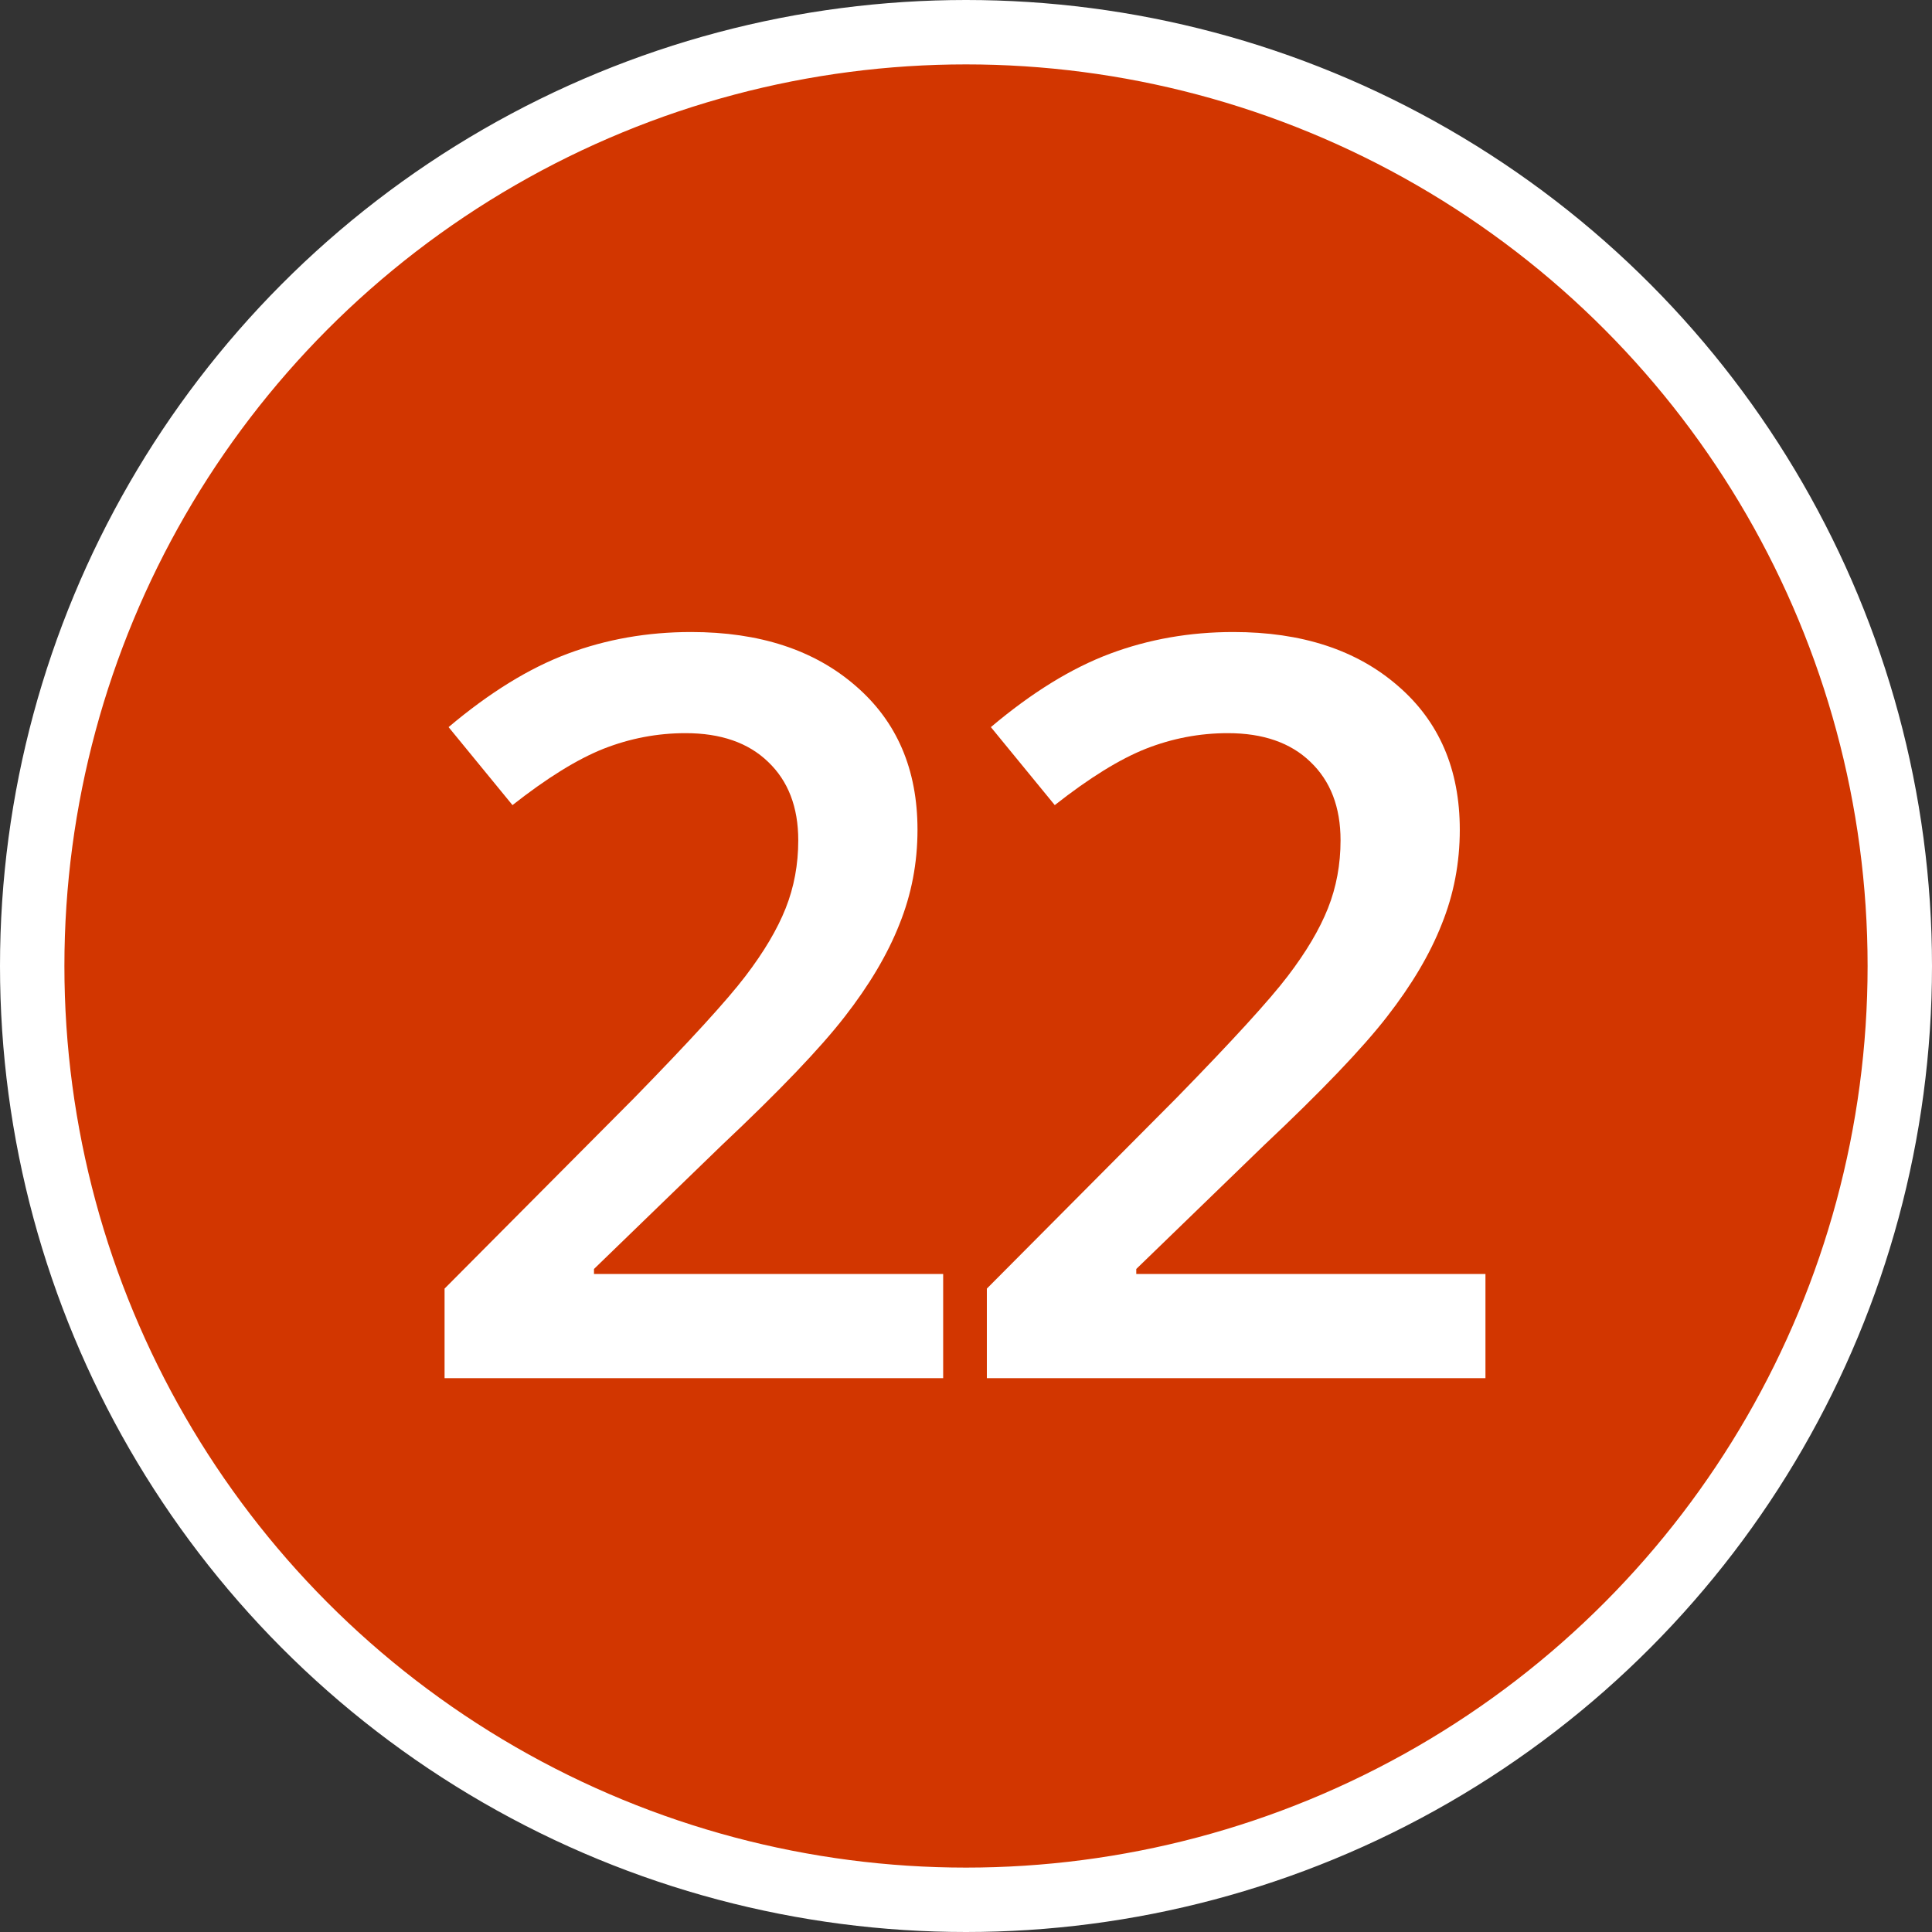 <?xml version="1.0" encoding="UTF-8"?> <svg xmlns="http://www.w3.org/2000/svg" width="150" height="150" viewBox="0 0 150 150" fill="none"><rect x="0" y="0" width="150" height="150" fill="#333333" stroke="none"/> <circle cx="75" cy="75" r="72.5" fill="#D23600" stroke="white" stroke-width="5"></circle> <path d="M73.227 107H34.516V100.047L49.242 85.242C53.591 80.789 56.469 77.638 57.875 75.789C59.307 73.914 60.349 72.156 61 70.516C61.651 68.875 61.977 67.117 61.977 65.242C61.977 62.664 61.195 60.633 59.633 59.148C58.096 57.664 55.961 56.922 53.227 56.922C51.039 56.922 48.917 57.325 46.859 58.133C44.828 58.94 42.471 60.398 39.789 62.508L34.828 56.453C38.005 53.771 41.091 51.87 44.086 50.75C47.081 49.63 50.271 49.07 53.656 49.07C58.969 49.07 63.227 50.464 66.43 53.25C69.633 56.01 71.234 59.734 71.234 64.422C71.234 67 70.766 69.448 69.828 71.766C68.917 74.083 67.497 76.479 65.57 78.953C63.669 81.401 60.492 84.721 56.039 88.914L46.117 98.523V98.914H73.227V107ZM115.33 107H76.619V100.047L91.345 85.242C95.694 80.789 98.572 77.638 99.978 75.789C101.41 73.914 102.452 72.156 103.103 70.516C103.754 68.875 104.08 67.117 104.08 65.242C104.08 62.664 103.298 60.633 101.736 59.148C100.199 57.664 98.064 56.922 95.33 56.922C93.142 56.922 91.02 57.325 88.963 58.133C86.931 58.94 84.575 60.398 81.892 62.508L76.931 56.453C80.108 53.771 83.194 51.87 86.189 50.75C89.184 49.63 92.374 49.07 95.759 49.07C101.072 49.07 105.33 50.464 108.533 53.25C111.736 56.01 113.338 59.734 113.338 64.422C113.338 67 112.869 69.448 111.931 71.766C111.02 74.083 109.601 76.479 107.673 78.953C105.772 81.401 102.595 84.721 98.142 88.914L88.22 98.523V98.914H115.33V107Z" fill="white"></path> </svg> 